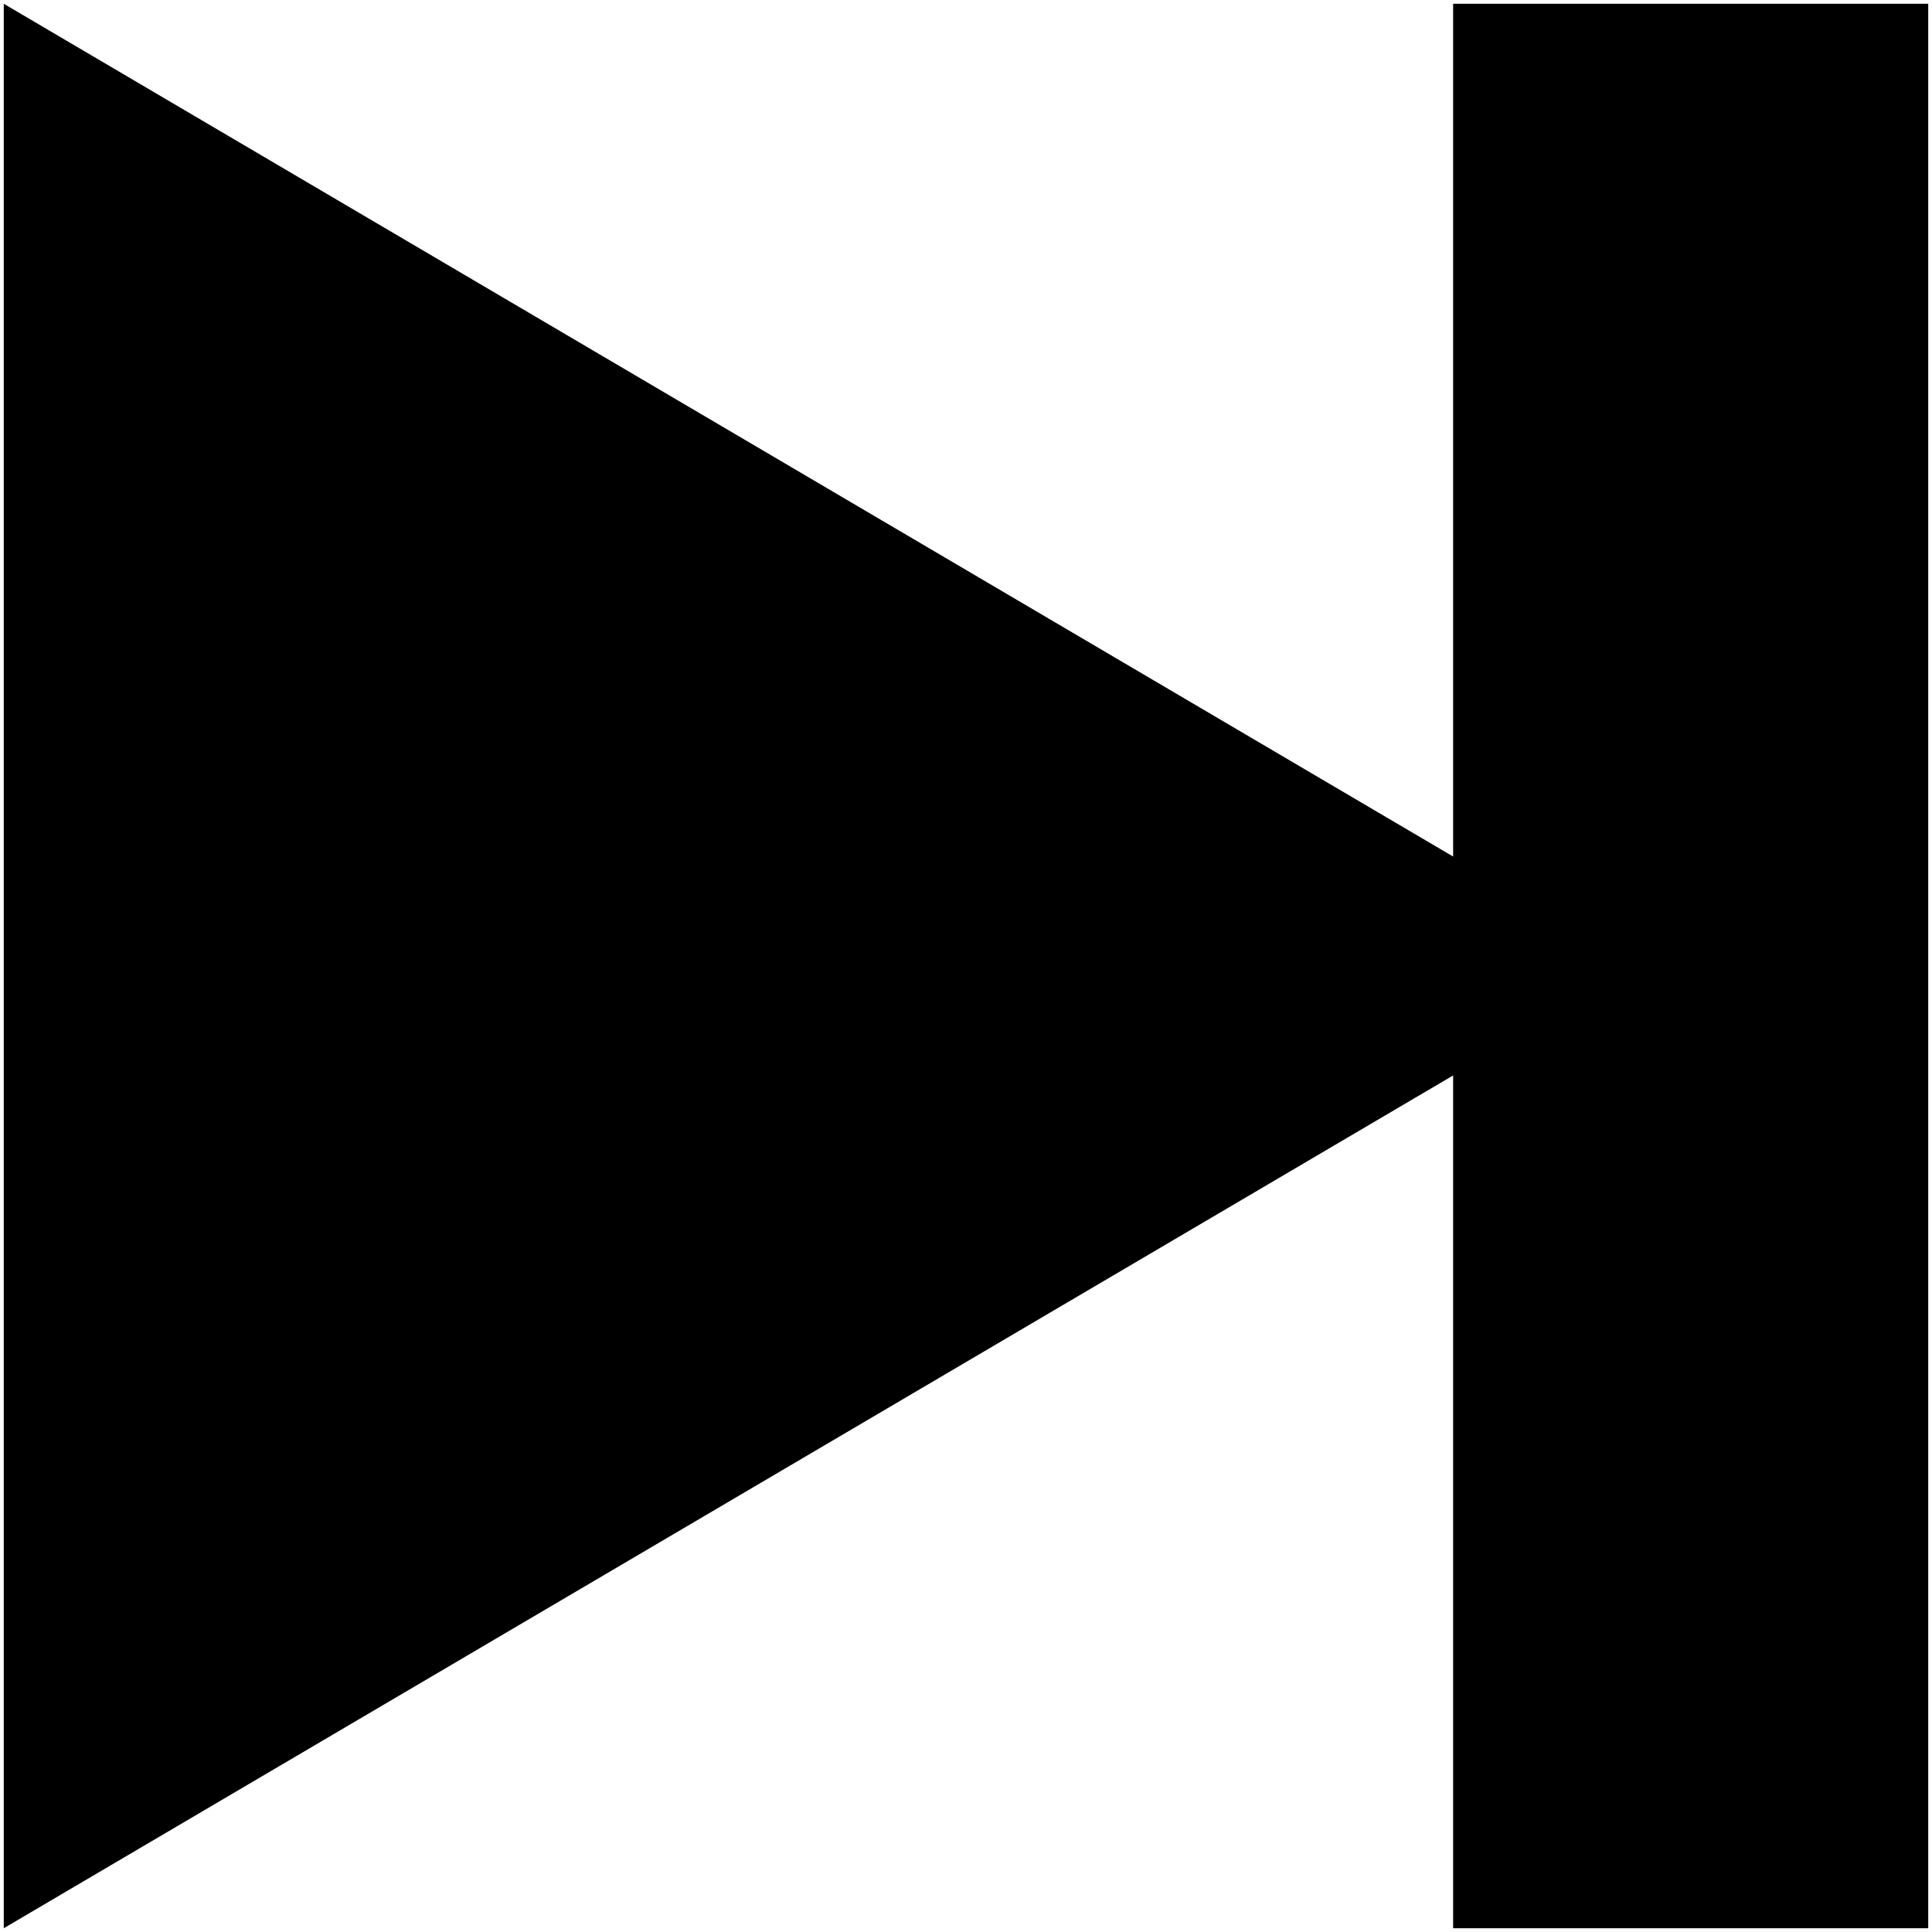 <svg viewBox="0 0 512 512" xmlns="http://www.w3.org/2000/svg" fill-rule="evenodd" clip-rule="evenodd" stroke-linejoin="round" stroke-miterlimit="1.414"><path d="M385.094 1v225.994L1 1v510l384.094-225.994V511H511V1H385.094z" fill-rule="nonzero"/></svg>